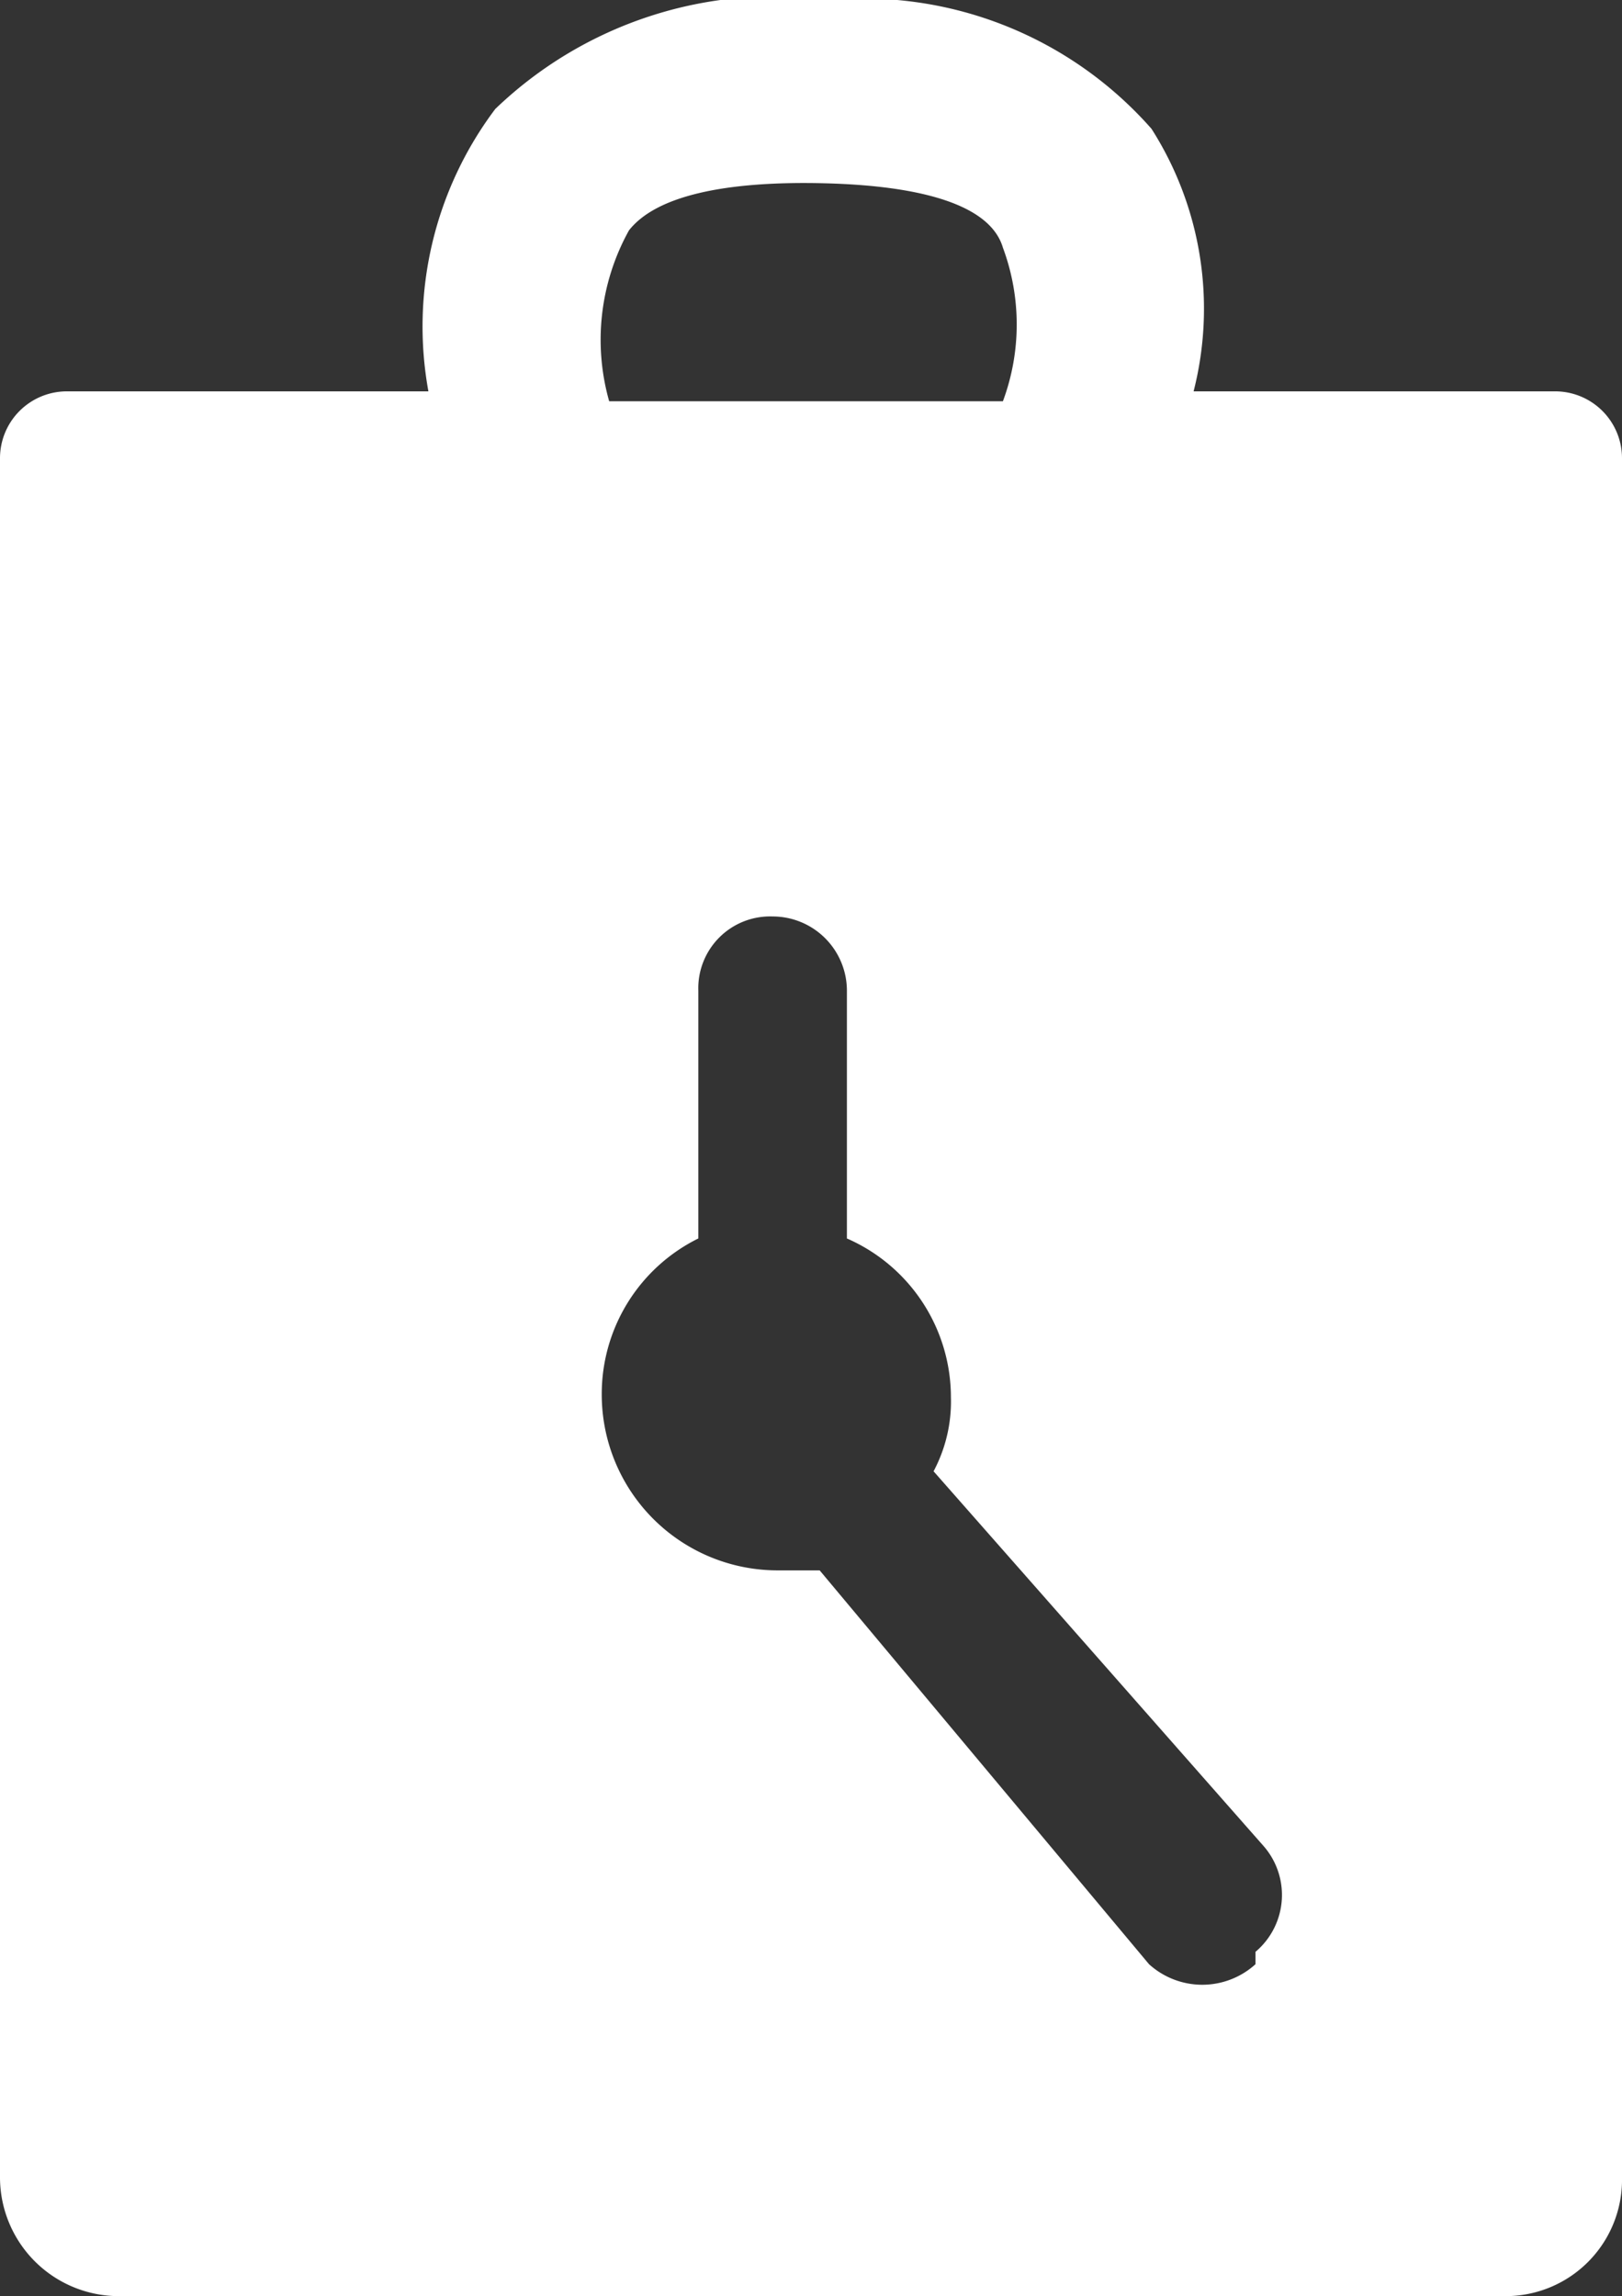 <svg id="Calque_1" data-name="Calque 1" xmlns="http://www.w3.org/2000/svg" viewBox="0 0 6.55 9.27"><rect x="0" y="0" width="6.55" height="9.27" fill="#333333" stroke="none"/><defs><style>.cls-1{fill:#fff;}</style></defs><path class="cls-1" d="M6.28,1.58H4.82A1.35,1.35,0,0,0,4.65.52,1.55,1.55,0,0,0,3.35,0,1.63,1.63,0,0,0,2,.44a1.46,1.46,0,0,0-.27,1.14H.27A.27.27,0,0,0,0,1.85V8.79a.48.48,0,0,0,.49.48H6.07a.47.47,0,0,0,.48-.48V1.85A.27.27,0,0,0,6.28,1.58ZM2.54.93c.11-.14.39-.2.79-.19S4,.83,4.05,1a.89.89,0,0,1,0,.62H2.46A.91.91,0,0,1,2.54.93Zm2.53,7a.32.32,0,0,1-.43,0L3.31,6.34l-.17,0a.71.71,0,0,1-.71-.71A.7.7,0,0,1,2.82,5v-1a.29.29,0,0,1,.3-.3.3.3,0,0,1,.3.3V5a.7.7,0,0,1,.42.64.6.6,0,0,1-.07.3L5.1,7.45A.3.3,0,0,1,5.07,7.88Z"/></svg>